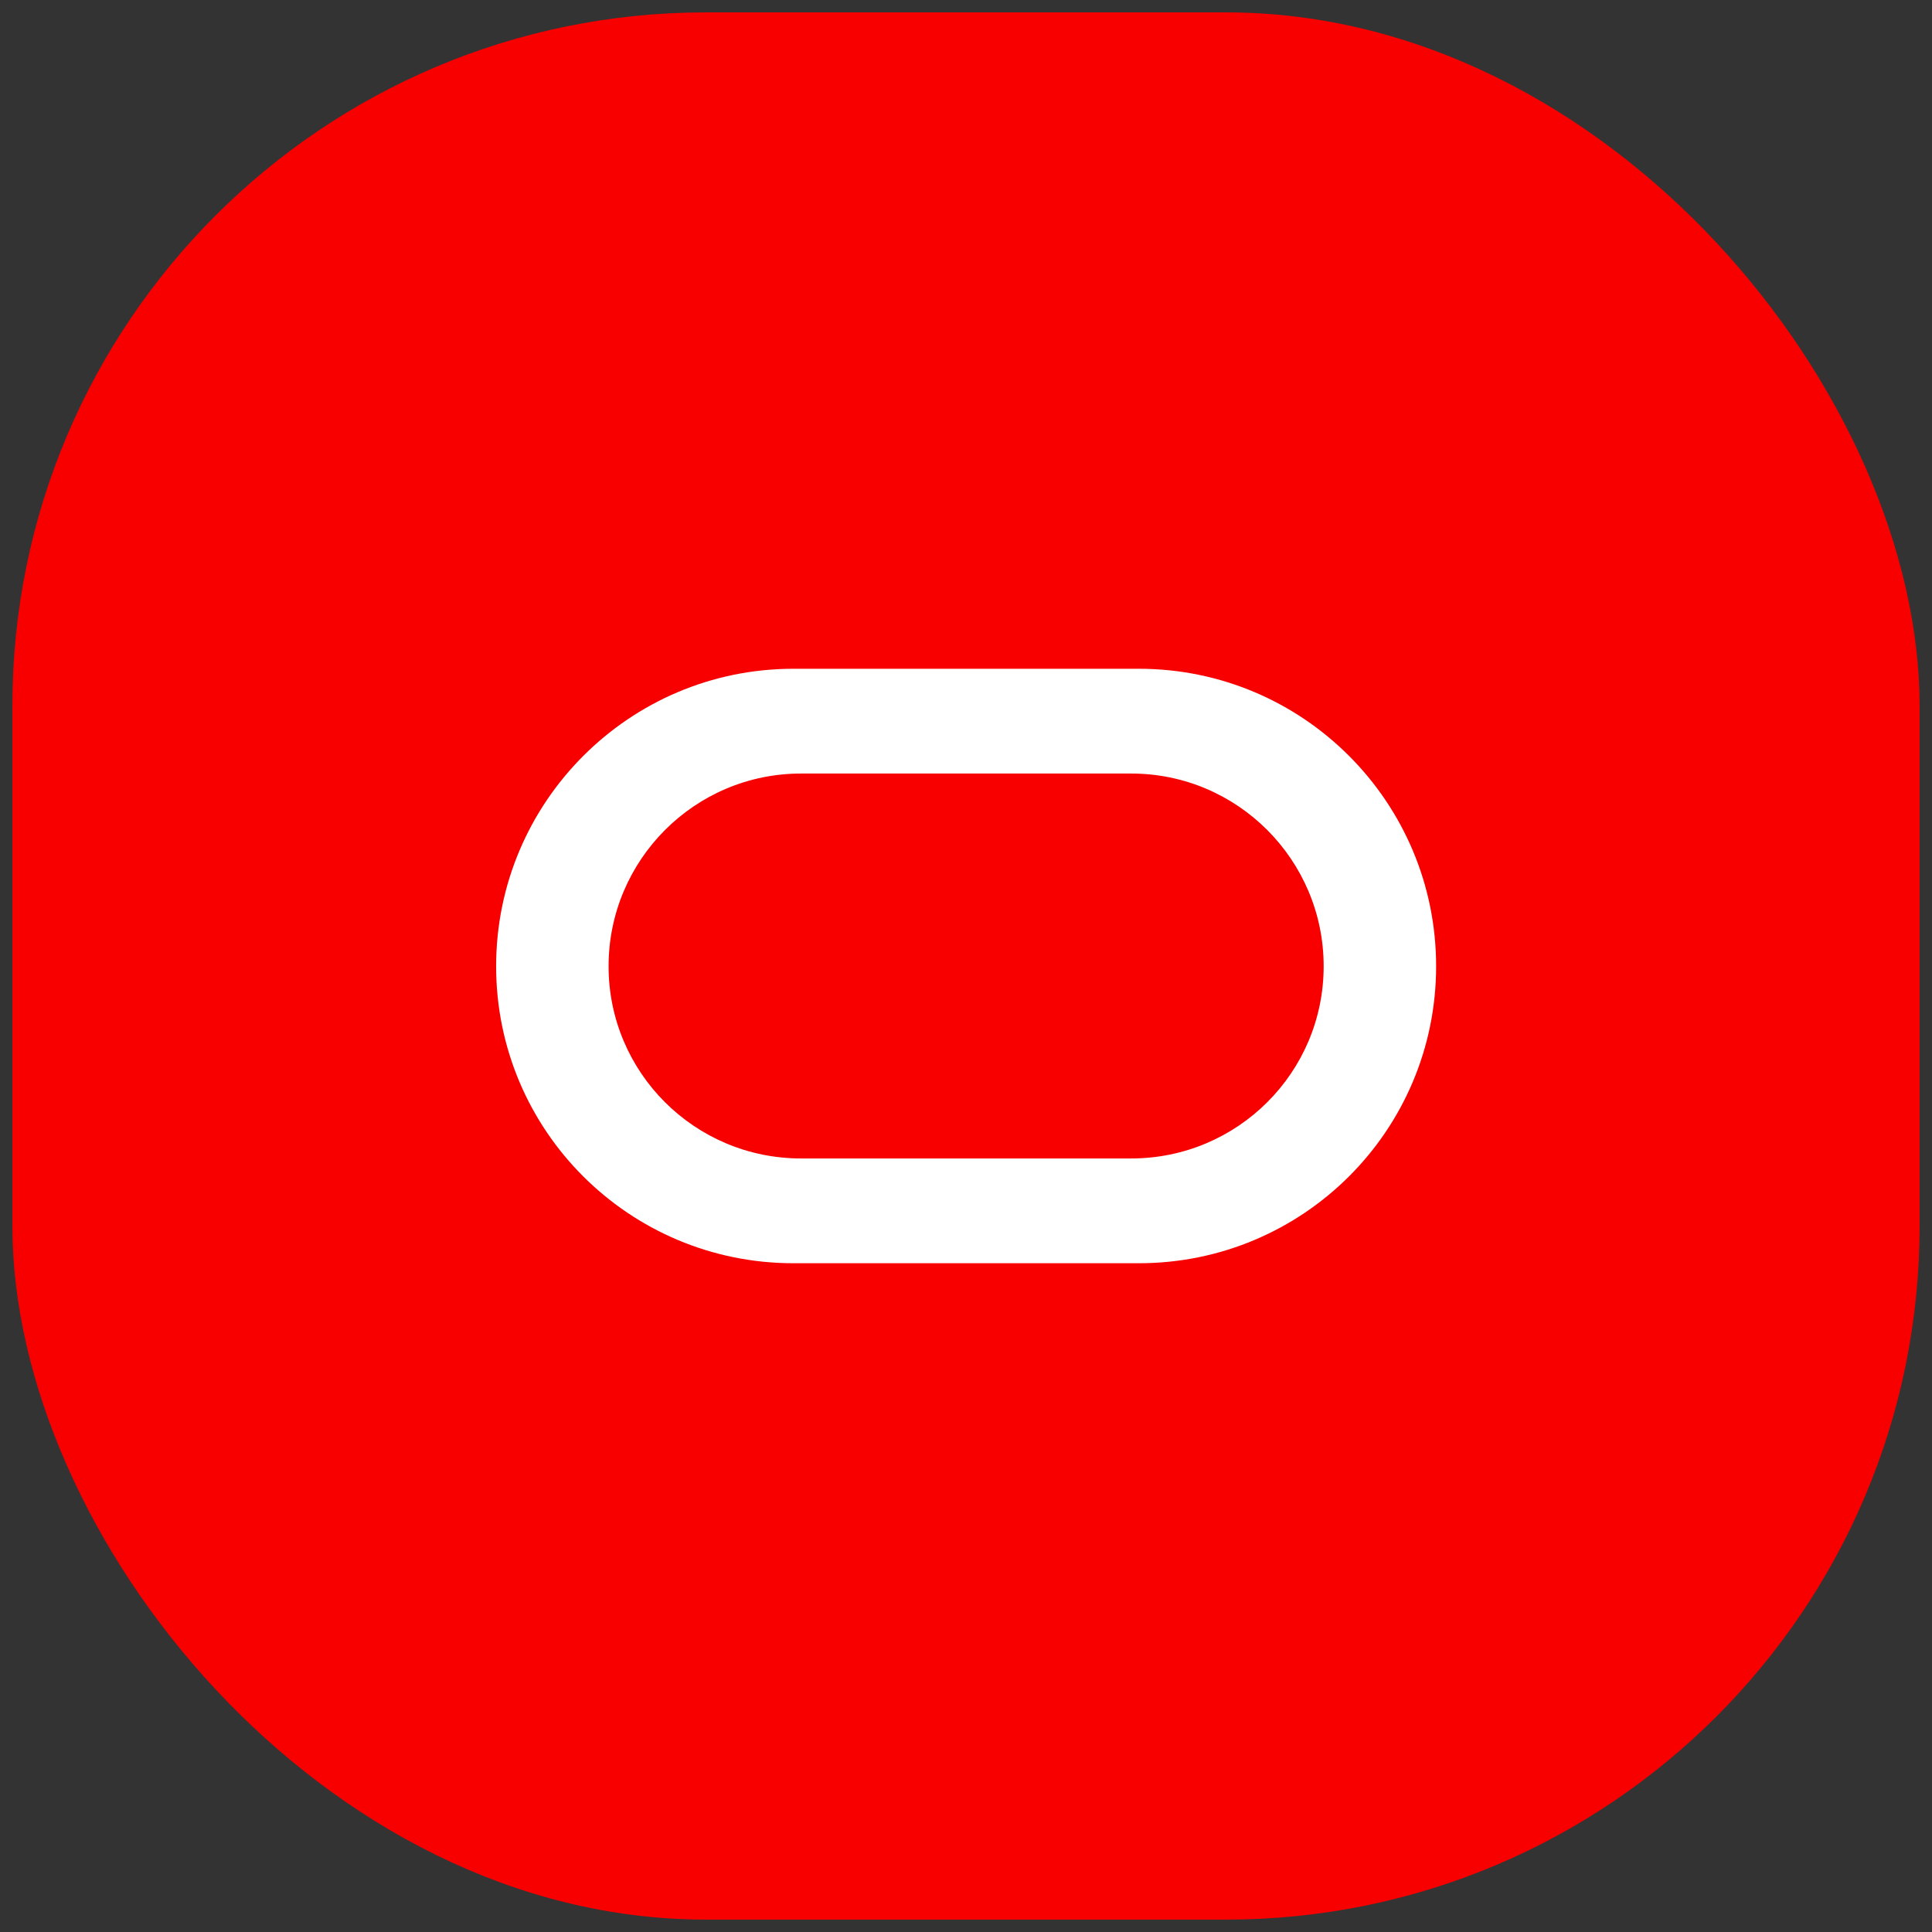 <svg viewBox="0 0 78 78" xmlns="http://www.w3.org/2000/svg" id="Layer_1"><rect x="0" y="0" width="78" height="78" fill="#333333" stroke="none"/><defs><style>.cls-1{fill:#f80000;}.cls-2{fill:#fff;}</style></defs><rect ry="28" rx="28" height="77" width="77" y=".5" x=".5" class="cls-1"></rect><path d="M32.03,51c-6.63,0-12-5.36-12-11.99s5.38-12.01,12-12.01h13.95c6.63,0,12,5.38,12,12.01s-5.37,11.99-12,11.99h-13.95Zm13.64-4.23c4.29,0,7.77-3.47,7.77-7.76s-3.48-7.78-7.77-7.78h-13.33c-4.29,0-7.77,3.49-7.77,7.78s3.48,7.76,7.77,7.76h13.33Z" class="cls-2"></path></svg>